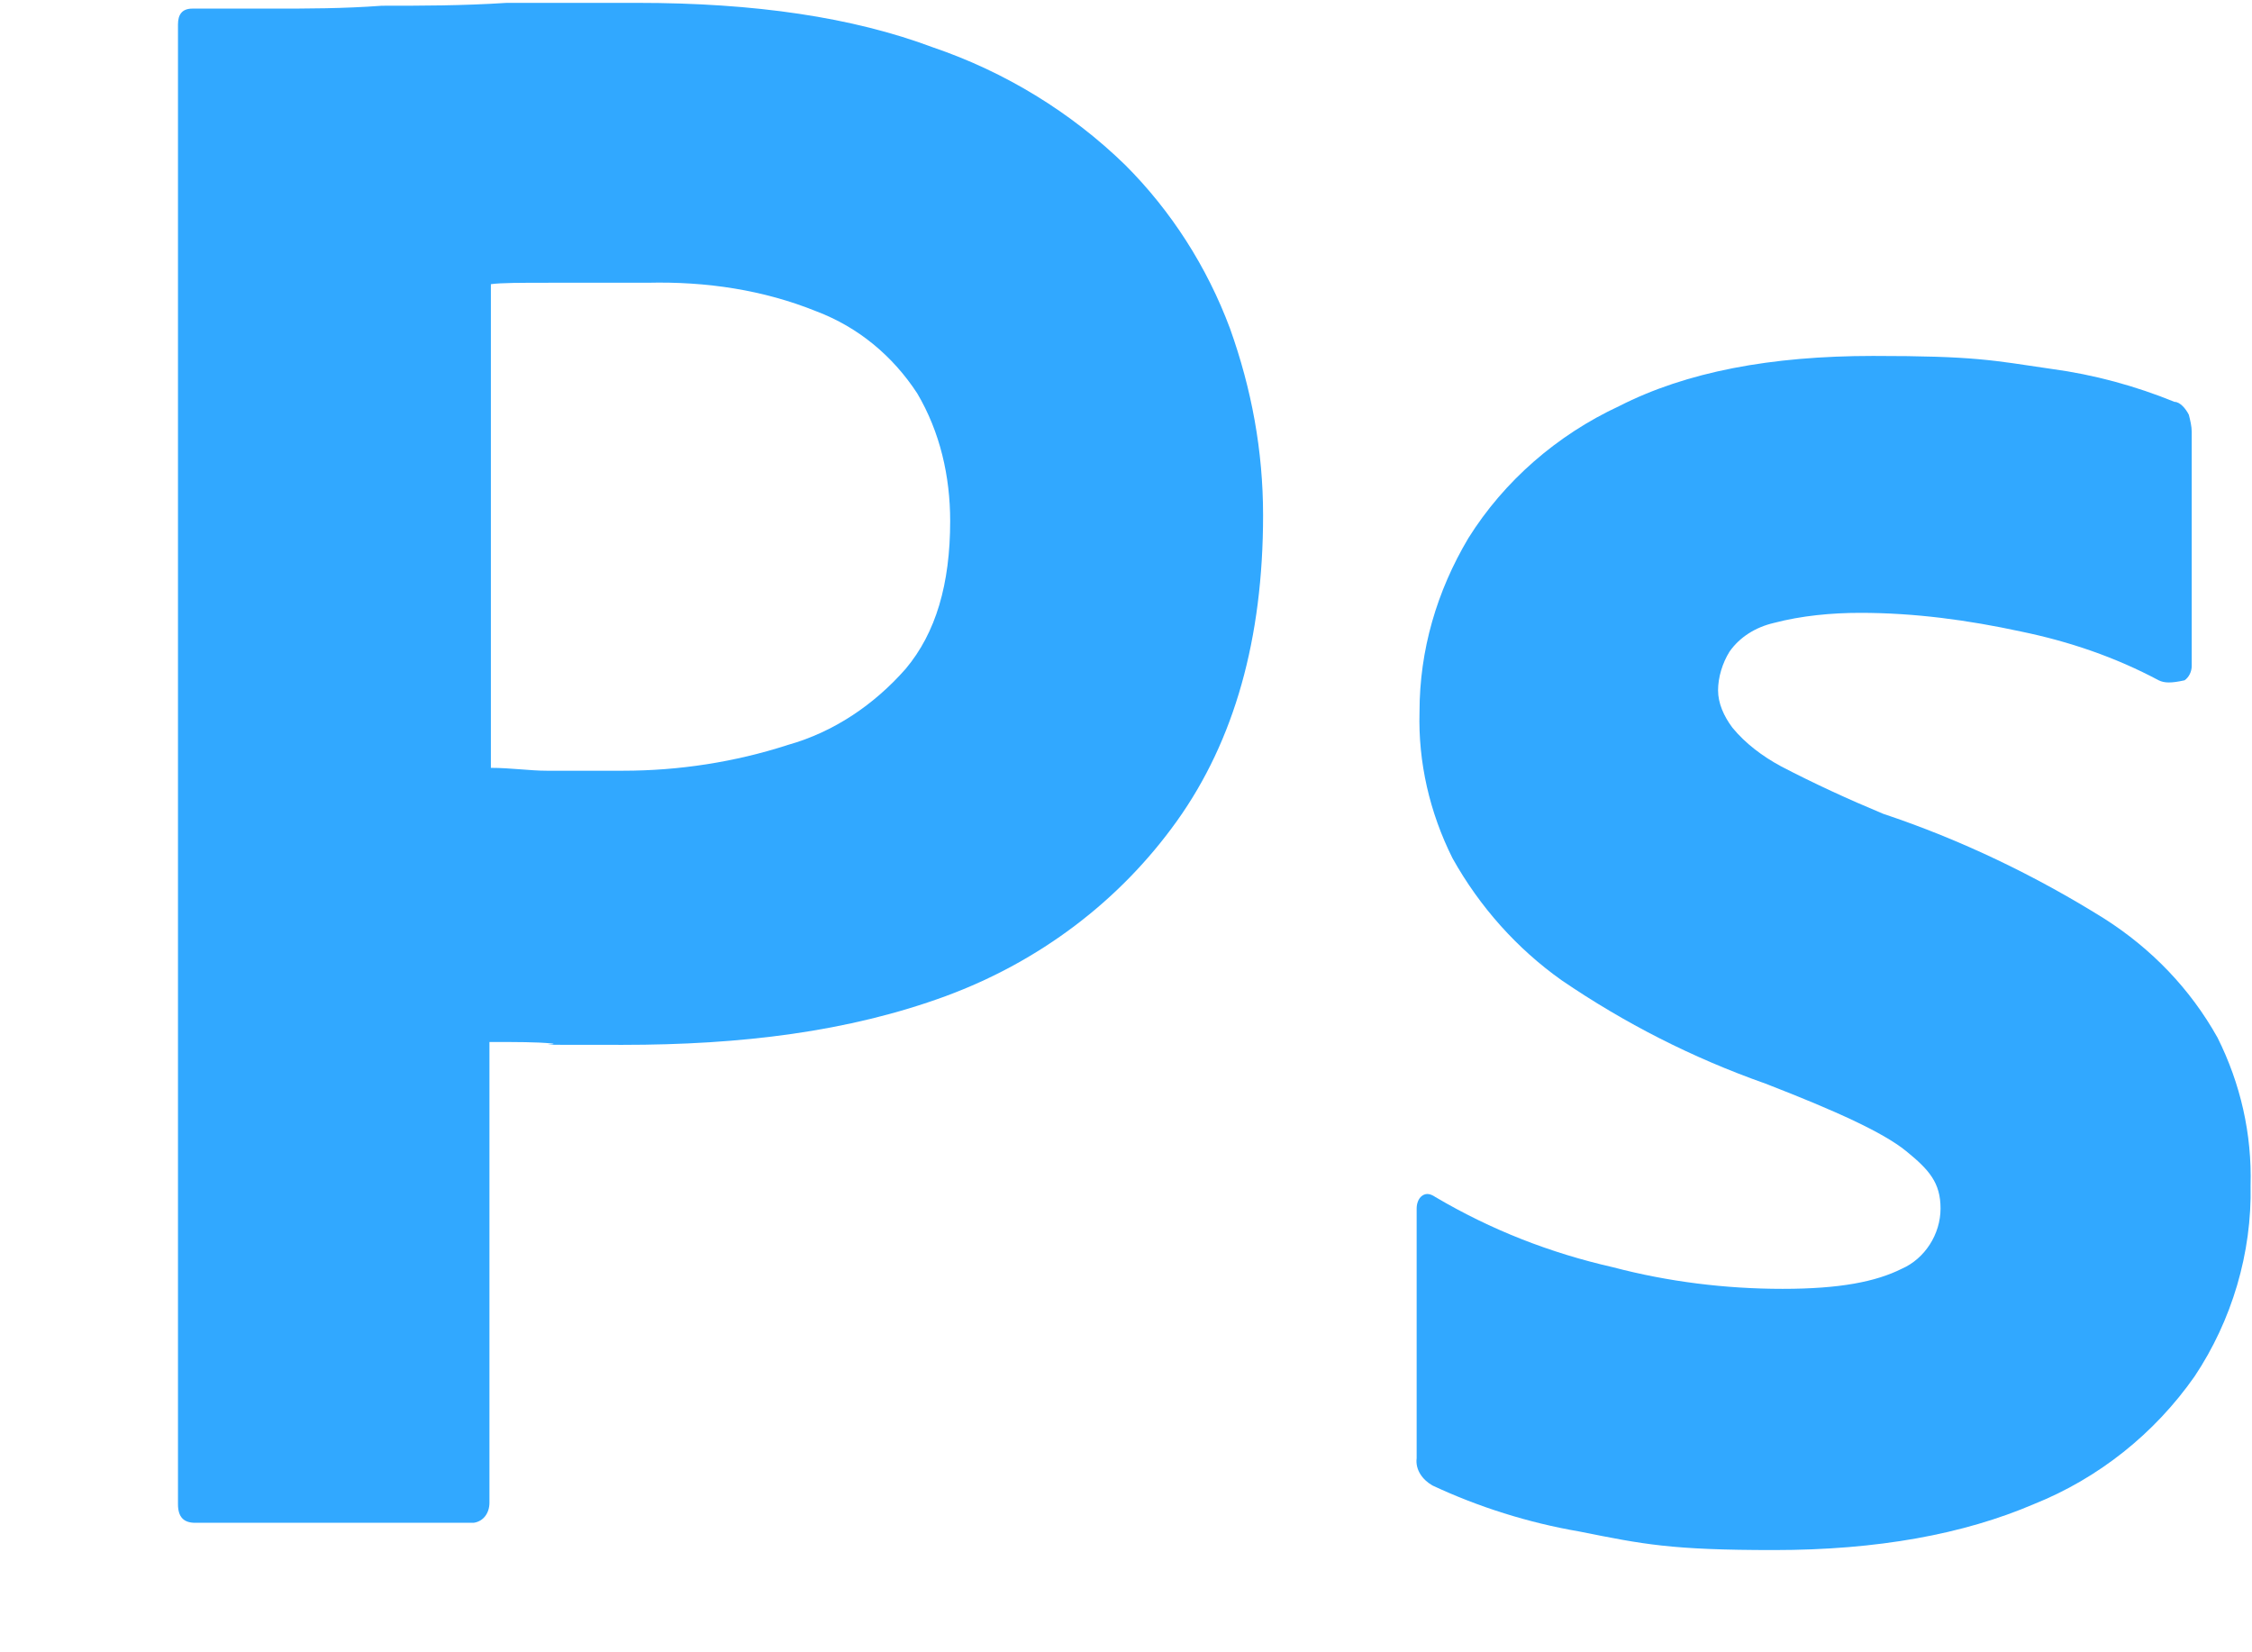 <?xml version="1.0" encoding="UTF-8"?>
<svg id="Layer_1" xmlns="http://www.w3.org/2000/svg" xmlns:xlink="http://www.w3.org/1999/xlink" version="1.1" viewBox="0 0 156.9 115.1">
  <!-- Generator: Adobe Illustrator 29.2.1, SVG Export Plug-In . SVG Version: 2.1.0 Build 116)  -->
  <defs>
    <style>
      .st0 {
        fill: #31a8ff;
      }
    </style>
  </defs>
  <g id="Outlined_Mnemonics_Logos">
    <g id="Ps">
      <path class="st0" d="M12.4,104.6V1.7c0-.7.3-1.1,1-1.1,1.7,0,3.3,0,5.6,0,2.4,0,4.9,0,7.6-.2,2.7,0,5.6,0,8.7-.2,3.1,0,6.1,0,9.1,0,8.2,0,15,1,20.6,3.1,5,1.7,9.6,4.5,13.4,8.2,3.2,3.2,5.7,7.1,7.3,11.4,1.5,4.2,2.3,8.5,2.3,13,0,8.6-2,15.7-6,21.3s-9.6,9.8-16.1,12.2c-6.8,2.5-14.3,3.4-22.5,3.4s-4,0-5-.1-2.4-.1-4.3-.1v32.1c0,.7-.4,1.3-1.1,1.4H13.6c-.8,0-1.2-.4-1.2-1.3ZM34.2,19.9v33.6c1.4,0,2.7.2,3.9.2h5.3c3.9,0,7.8-.6,11.5-1.8,3.2-.9,6-2.8,8.2-5.3,2.1-2.5,3.1-5.9,3.1-10.3,0-3.1-.7-6.2-2.3-8.9-1.7-2.6-4.1-4.6-7-5.7-3.7-1.5-7.7-2.1-11.8-2-2.6,0-4.9,0-6.8,0-2,0-3.4,0-4.1.1h0Z"/>
      <path class="st0" d="M150.4,47.4c-3-1.6-6.2-2.7-9.6-3.4-3.7-.8-7.4-1.3-11.2-1.3-2,0-4.1.2-6,.7-1.3.3-2.4,1-3.1,2-.5.8-.8,1.8-.8,2.7s.4,1.8,1,2.6c.9,1.1,2.1,2,3.4,2.7,2.3,1.2,4.7,2.3,7.1,3.3,5.4,1.8,10.6,4.3,15.4,7.3,3.3,2.1,6,4.9,7.9,8.3,1.6,3.2,2.4,6.7,2.3,10.3.1,4.7-1.3,9.4-3.9,13.3-2.8,4-6.7,7.1-11.2,8.9-4.9,2.1-10.9,3.2-18.1,3.2s-9.1-.4-13.6-1.3c-3.5-.6-7-1.7-10.2-3.2-.7-.4-1.2-1.1-1.1-1.9v-17.4c0-.3.1-.7.4-.9.3-.2.6-.1.9.1,3.9,2.3,8,3.9,12.4,4.9,3.8,1,7.8,1.5,11.8,1.5s6.5-.5,8.3-1.4c1.6-.7,2.7-2.4,2.7-4.2s-.8-2.7-2.4-4c-1.6-1.3-4.9-2.8-9.8-4.7-5.1-1.8-9.8-4.2-14.2-7.2-3.1-2.2-5.7-5.1-7.6-8.5-1.6-3.2-2.4-6.7-2.3-10.2,0-4.3,1.2-8.4,3.4-12.1,2.5-4,6.2-7.2,10.5-9.2,4.7-2.4,10.6-3.5,17.7-3.5s8.3.3,12.4.9c3,.4,5.9,1.2,8.6,2.3.4,0,.8.5,1,.9.1.4.2.8.2,1.2v16.3c0,.4-.2.8-.5,1-.9.2-1.4.2-1.8,0Z"/>
    </g>
  </g>
</svg>